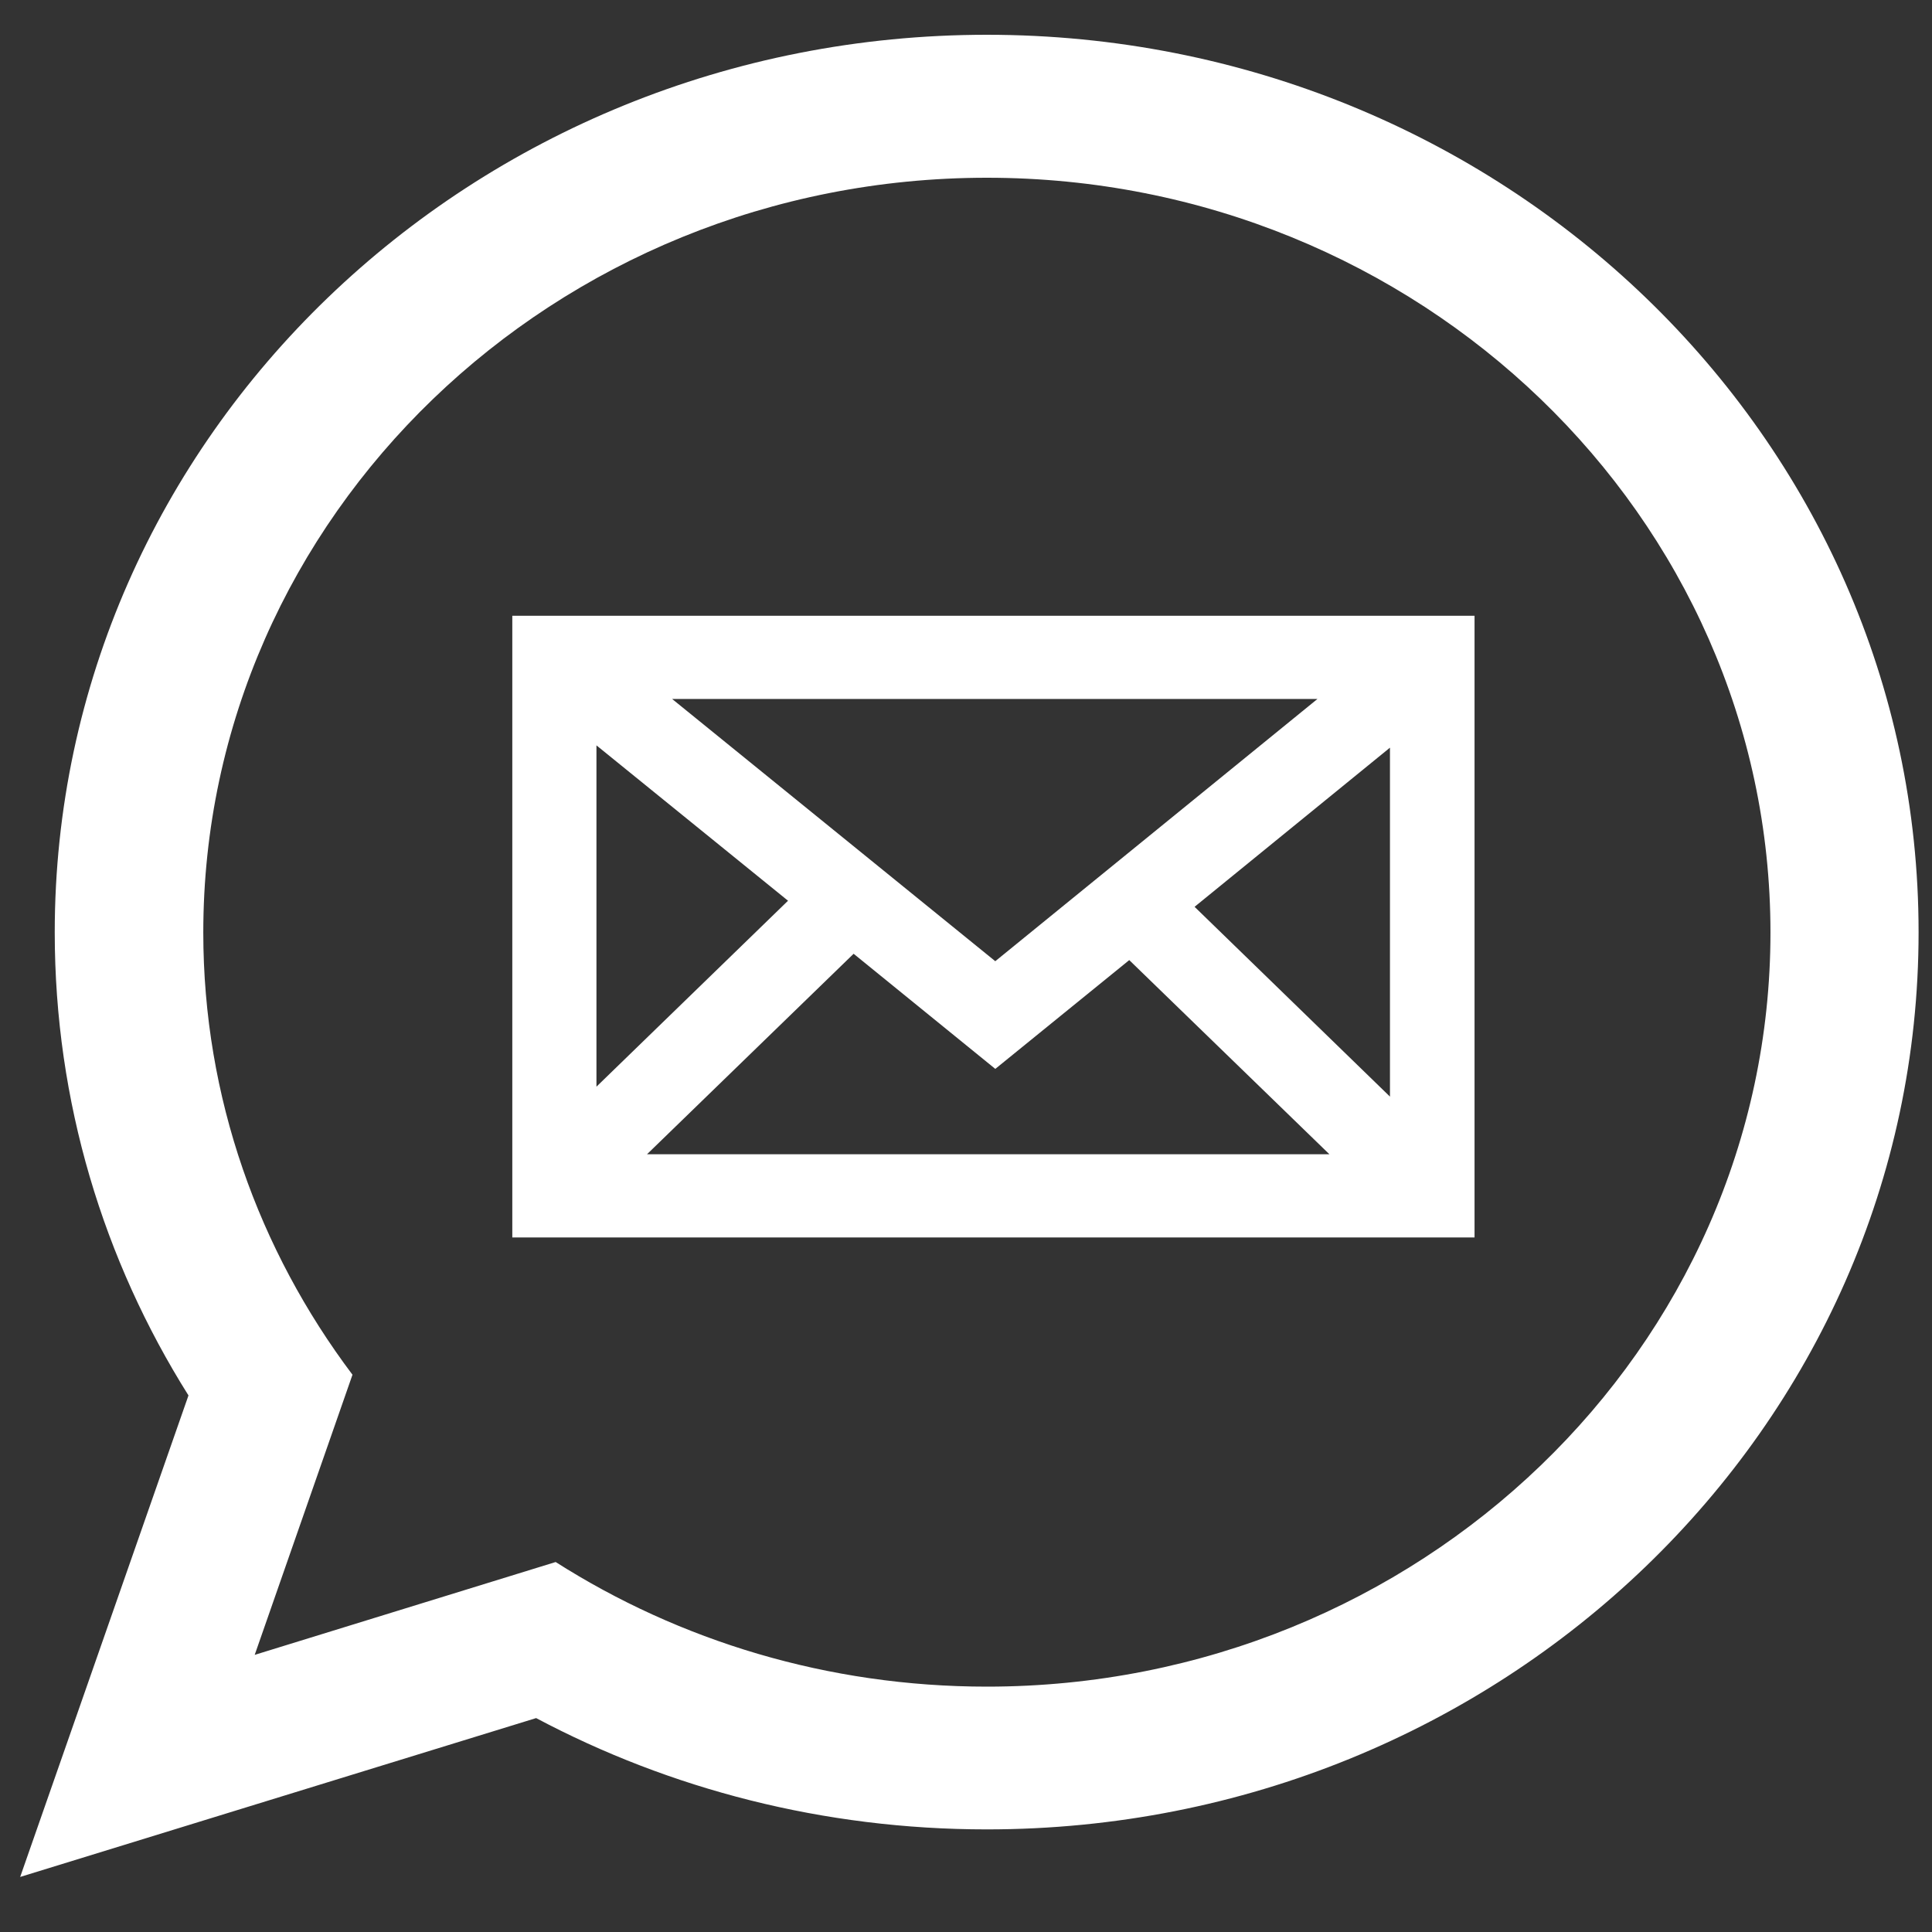 <?xml version="1.0" encoding="utf-8"?>
<!-- Generator: Adobe Illustrator 16.0.0, SVG Export Plug-In . SVG Version: 6.00 Build 0)  -->
<!DOCTYPE svg PUBLIC "-//W3C//DTD SVG 1.1//EN" "http://www.w3.org/Graphics/SVG/1.1/DTD/svg11.dtd">
<svg version="1.1" id="Calque_1" xmlns="http://www.w3.org/2000/svg" xmlns:xlink="http://www.w3.org/1999/xlink" x="0px" y="0px"
	 width="18px" height="18px" viewBox="0 0 18 18" enable-background="new 0 0 18 18" xml:space="preserve">
<rect x="0" y="0" width="18" height="18" fill="#333333" stroke="none"/>
<path fill="#FFFFFF" d="M9.195,0.324c-4.795,0-8.685,3.744-8.685,8.363c0,1.577,0.454,3.055,1.246,4.314l-1.568,4.486l4.807-1.48
	c1.245,0.661,2.676,1.037,4.199,1.037c4.794,0,8.681-3.743,8.681-8.358C17.876,4.068,13.989,0.324,9.195,0.324z M9.195,15.714
	c-1.484,0-2.866-0.428-4.018-1.161l-2.804,0.865l0.911-2.61c-0.874-1.161-1.39-2.584-1.39-4.12c0-3.878,3.273-7.032,7.301-7.032
	c4.023,0,7.3,3.154,7.3,7.032C16.495,12.561,13.22,15.714,9.195,15.714z"/>
<path fill="#FFFFFF" stroke="#FFFFFF" stroke-width="0.476" stroke-miterlimit="10" d="M13.354,5.975H5.181h-0.17v5.316H13.5V5.975
	H13.354z M7.939,8.568l1.334,1.084l1.262-1.025l2.438,2.365H5.441L7.939,8.568z M5.319,10.687V6.445L7.7,8.376L5.319,10.687z
	 M10.772,8.433l2.416-1.968v4.315L10.772,8.433z M12.944,6.274L9.273,9.262L5.591,6.274H12.944z"/>
</svg>
